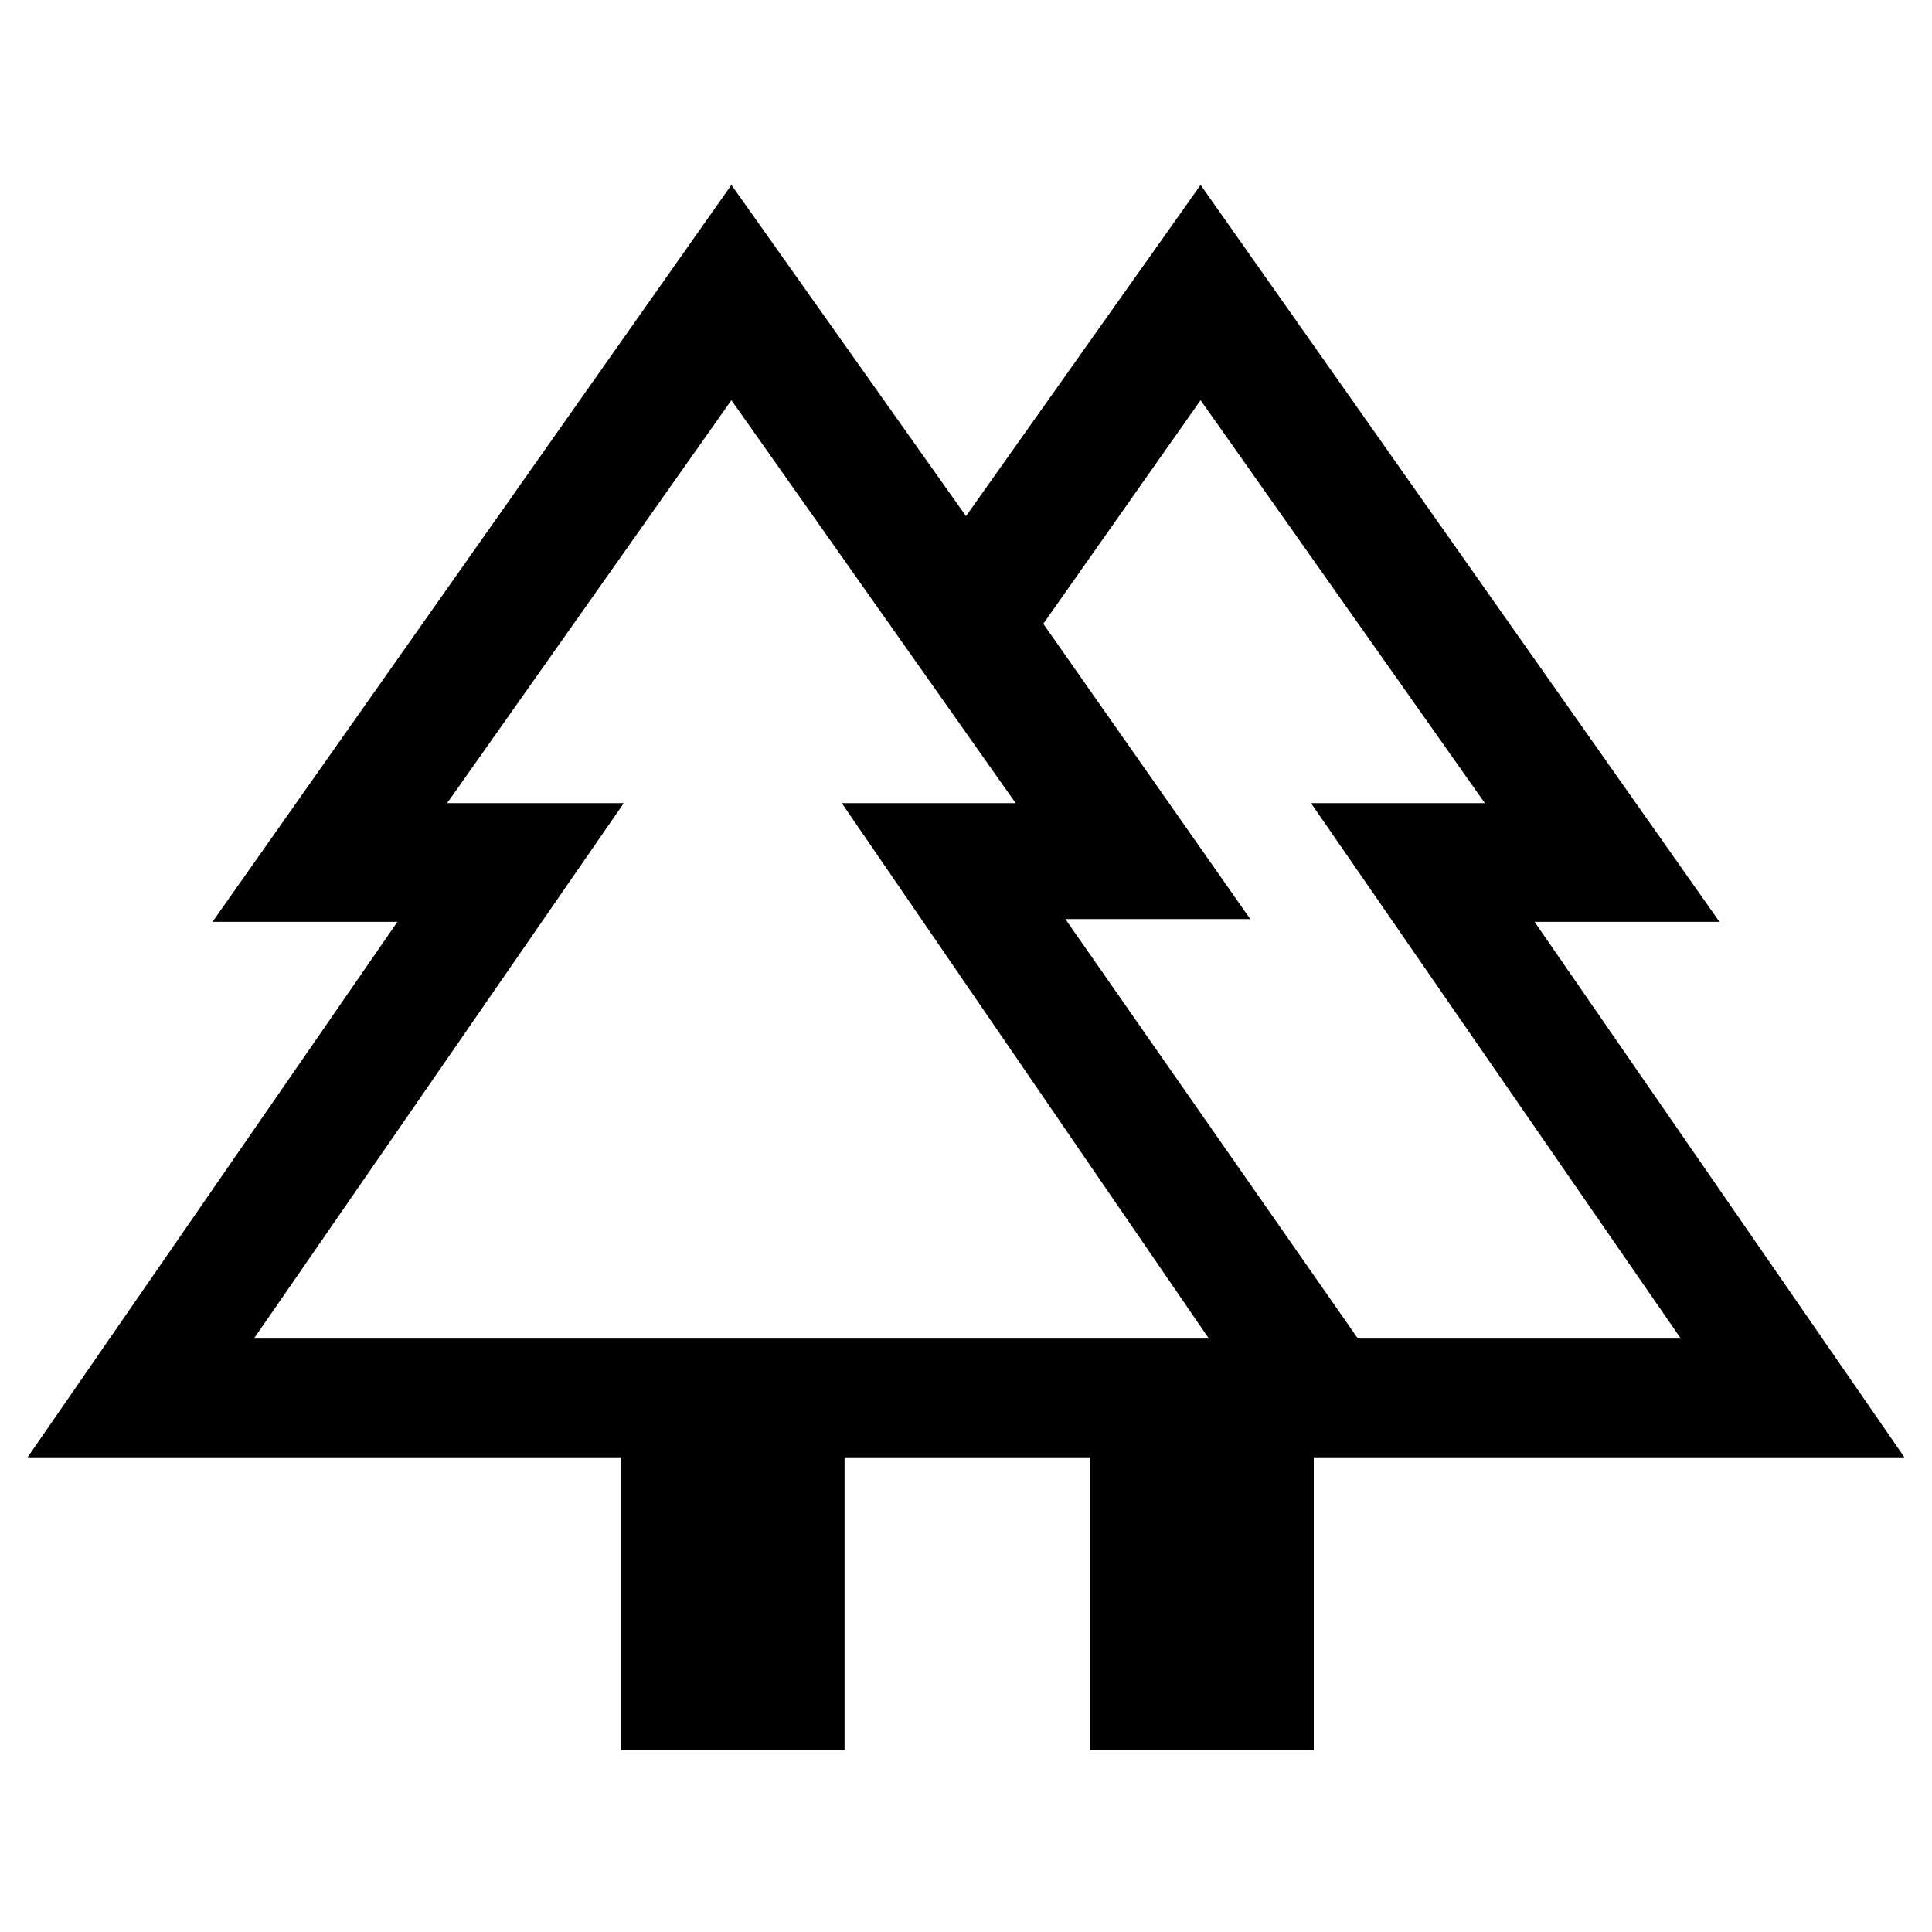 <?xml version="1.0" encoding="utf-8"?>
<!-- Generator: Adobe Illustrator 25.3.1, SVG Export Plug-In . SVG Version: 6.00 Build 0)  -->
<svg version="1.1" id="Livello_1" xmlns="http://www.w3.org/2000/svg" xmlns:xlink="http://www.w3.org/1999/xlink" x="0px" y="0px"
	 viewBox="0 0 70 70" style="enable-background:new 0 0 70 70;" xml:space="preserve">
<path d="M22.5,63.3V52.8H1l13.4-19.4H7.7L26.5,6.7l8.5,12l8.5-12l18.8,26.7h-6.7L69,52.8H47.6v10.6h-8.1V52.8h-8.9v10.6H22.5z
	 M49.2,48.5h11.7L47.5,29.1h6.3L43.5,14.5l-5.7,8.1l7.5,10.7h-6.7L49.2,48.5z M9.2,48.5h34.6L30.5,29.1h6.3L26.5,14.5L16.2,29.1h6.4
	L9.2,48.5z M9.2,48.5h13.4h-6.4h20.5h-6.3h13.4H9.2z M49.2,48.5H38.7h6.7h-7.5h15.9h-6.3h13.4H49.2z M39.5,52.8h8.1
	C47.6,52.8,39.5,52.8,39.5,52.8z"/>
</svg>
